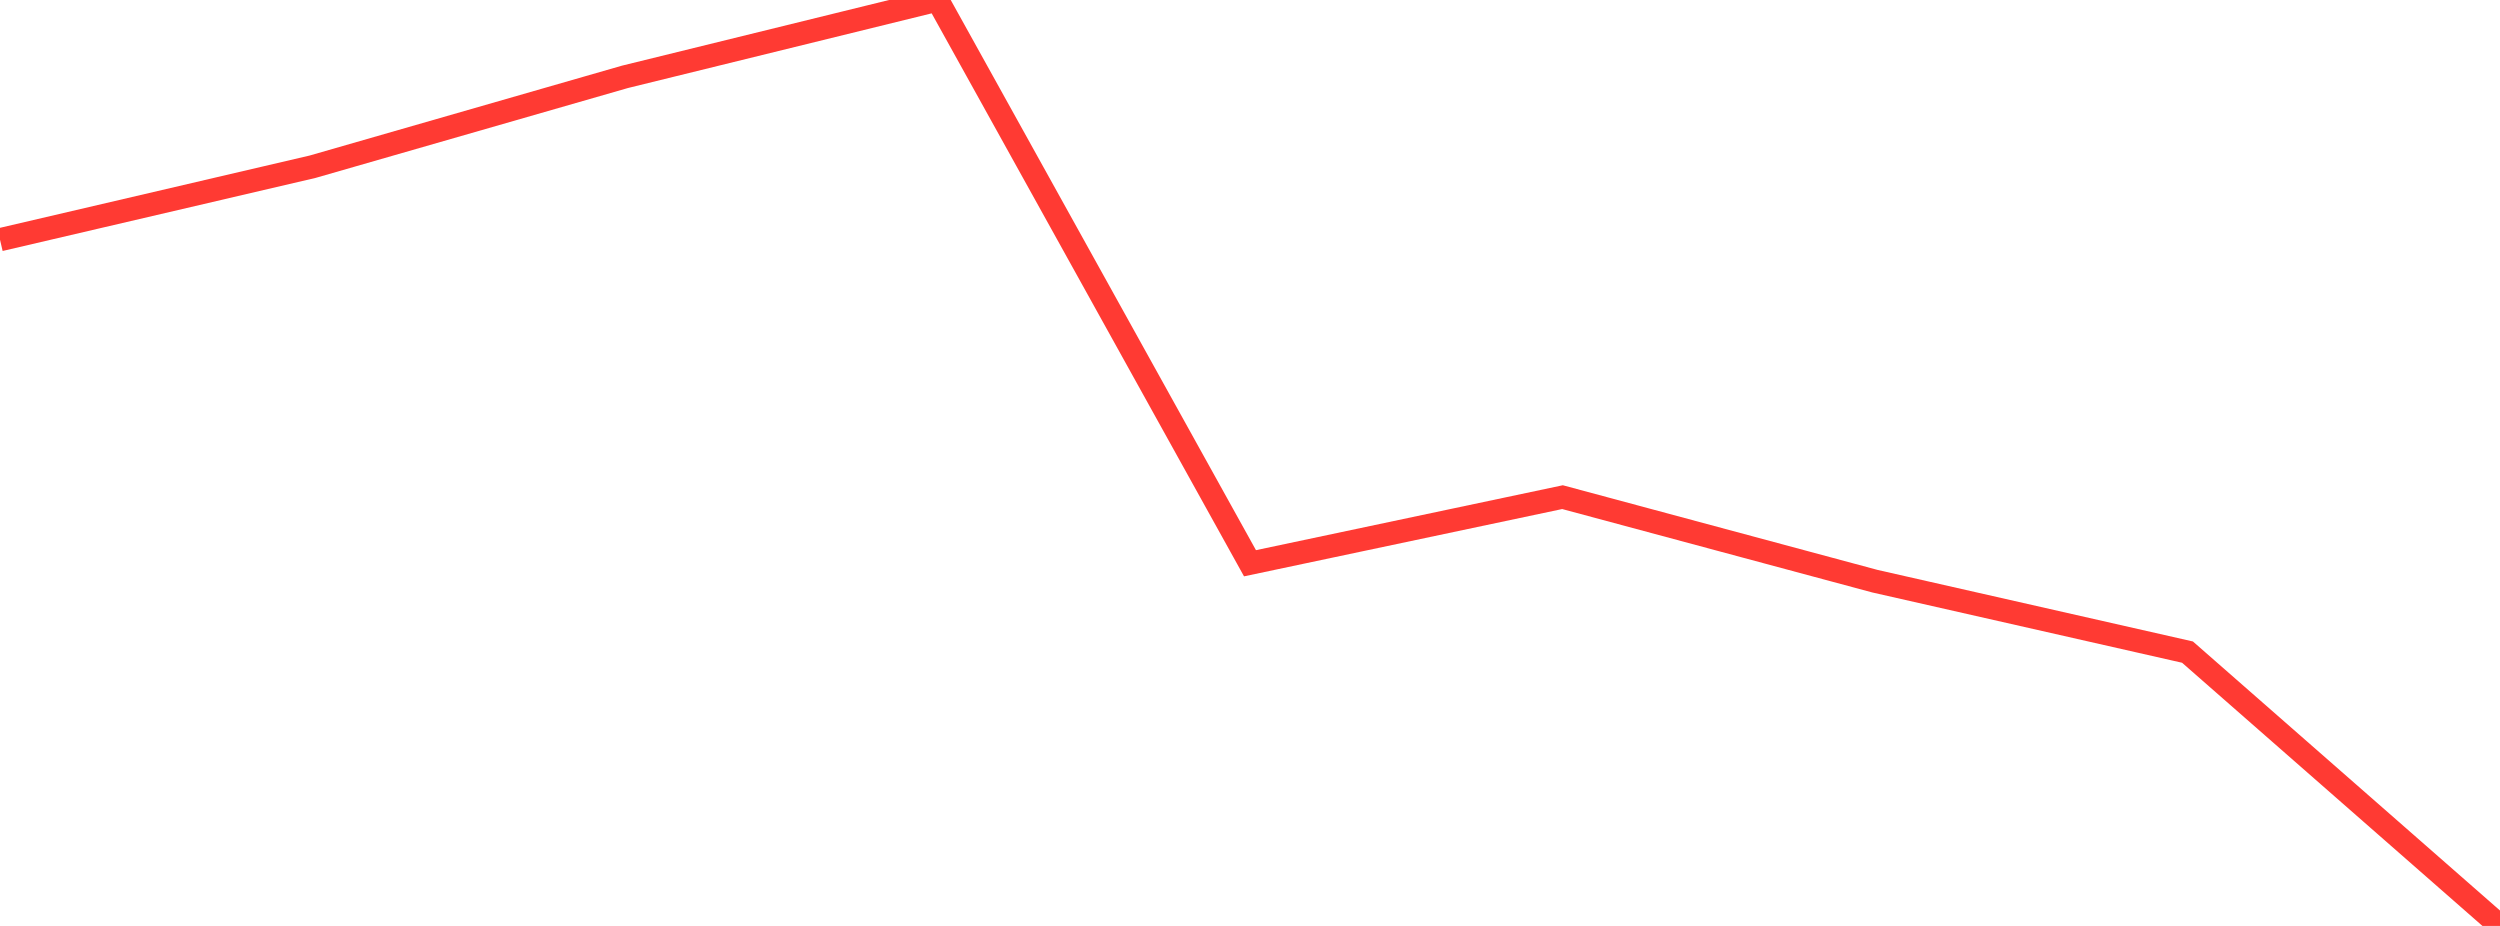 <?xml version="1.0" standalone="no"?>
<!DOCTYPE svg PUBLIC "-//W3C//DTD SVG 1.1//EN" "http://www.w3.org/Graphics/SVG/1.1/DTD/svg11.dtd">

<svg width="135" height="50" viewBox="0 0 135 50" preserveAspectRatio="none" 
  xmlns="http://www.w3.org/2000/svg"
  xmlns:xlink="http://www.w3.org/1999/xlink">


<polyline points="0.0, 12.944 16.875, 9.005 33.75, 4.149 50.625, 0.0 67.5, 30.416 84.375, 26.846 101.25, 31.385 118.125, 35.214 135.0, 50.0" fill="none" stroke="#ff3a33" stroke-width="1.25"/>

</svg>